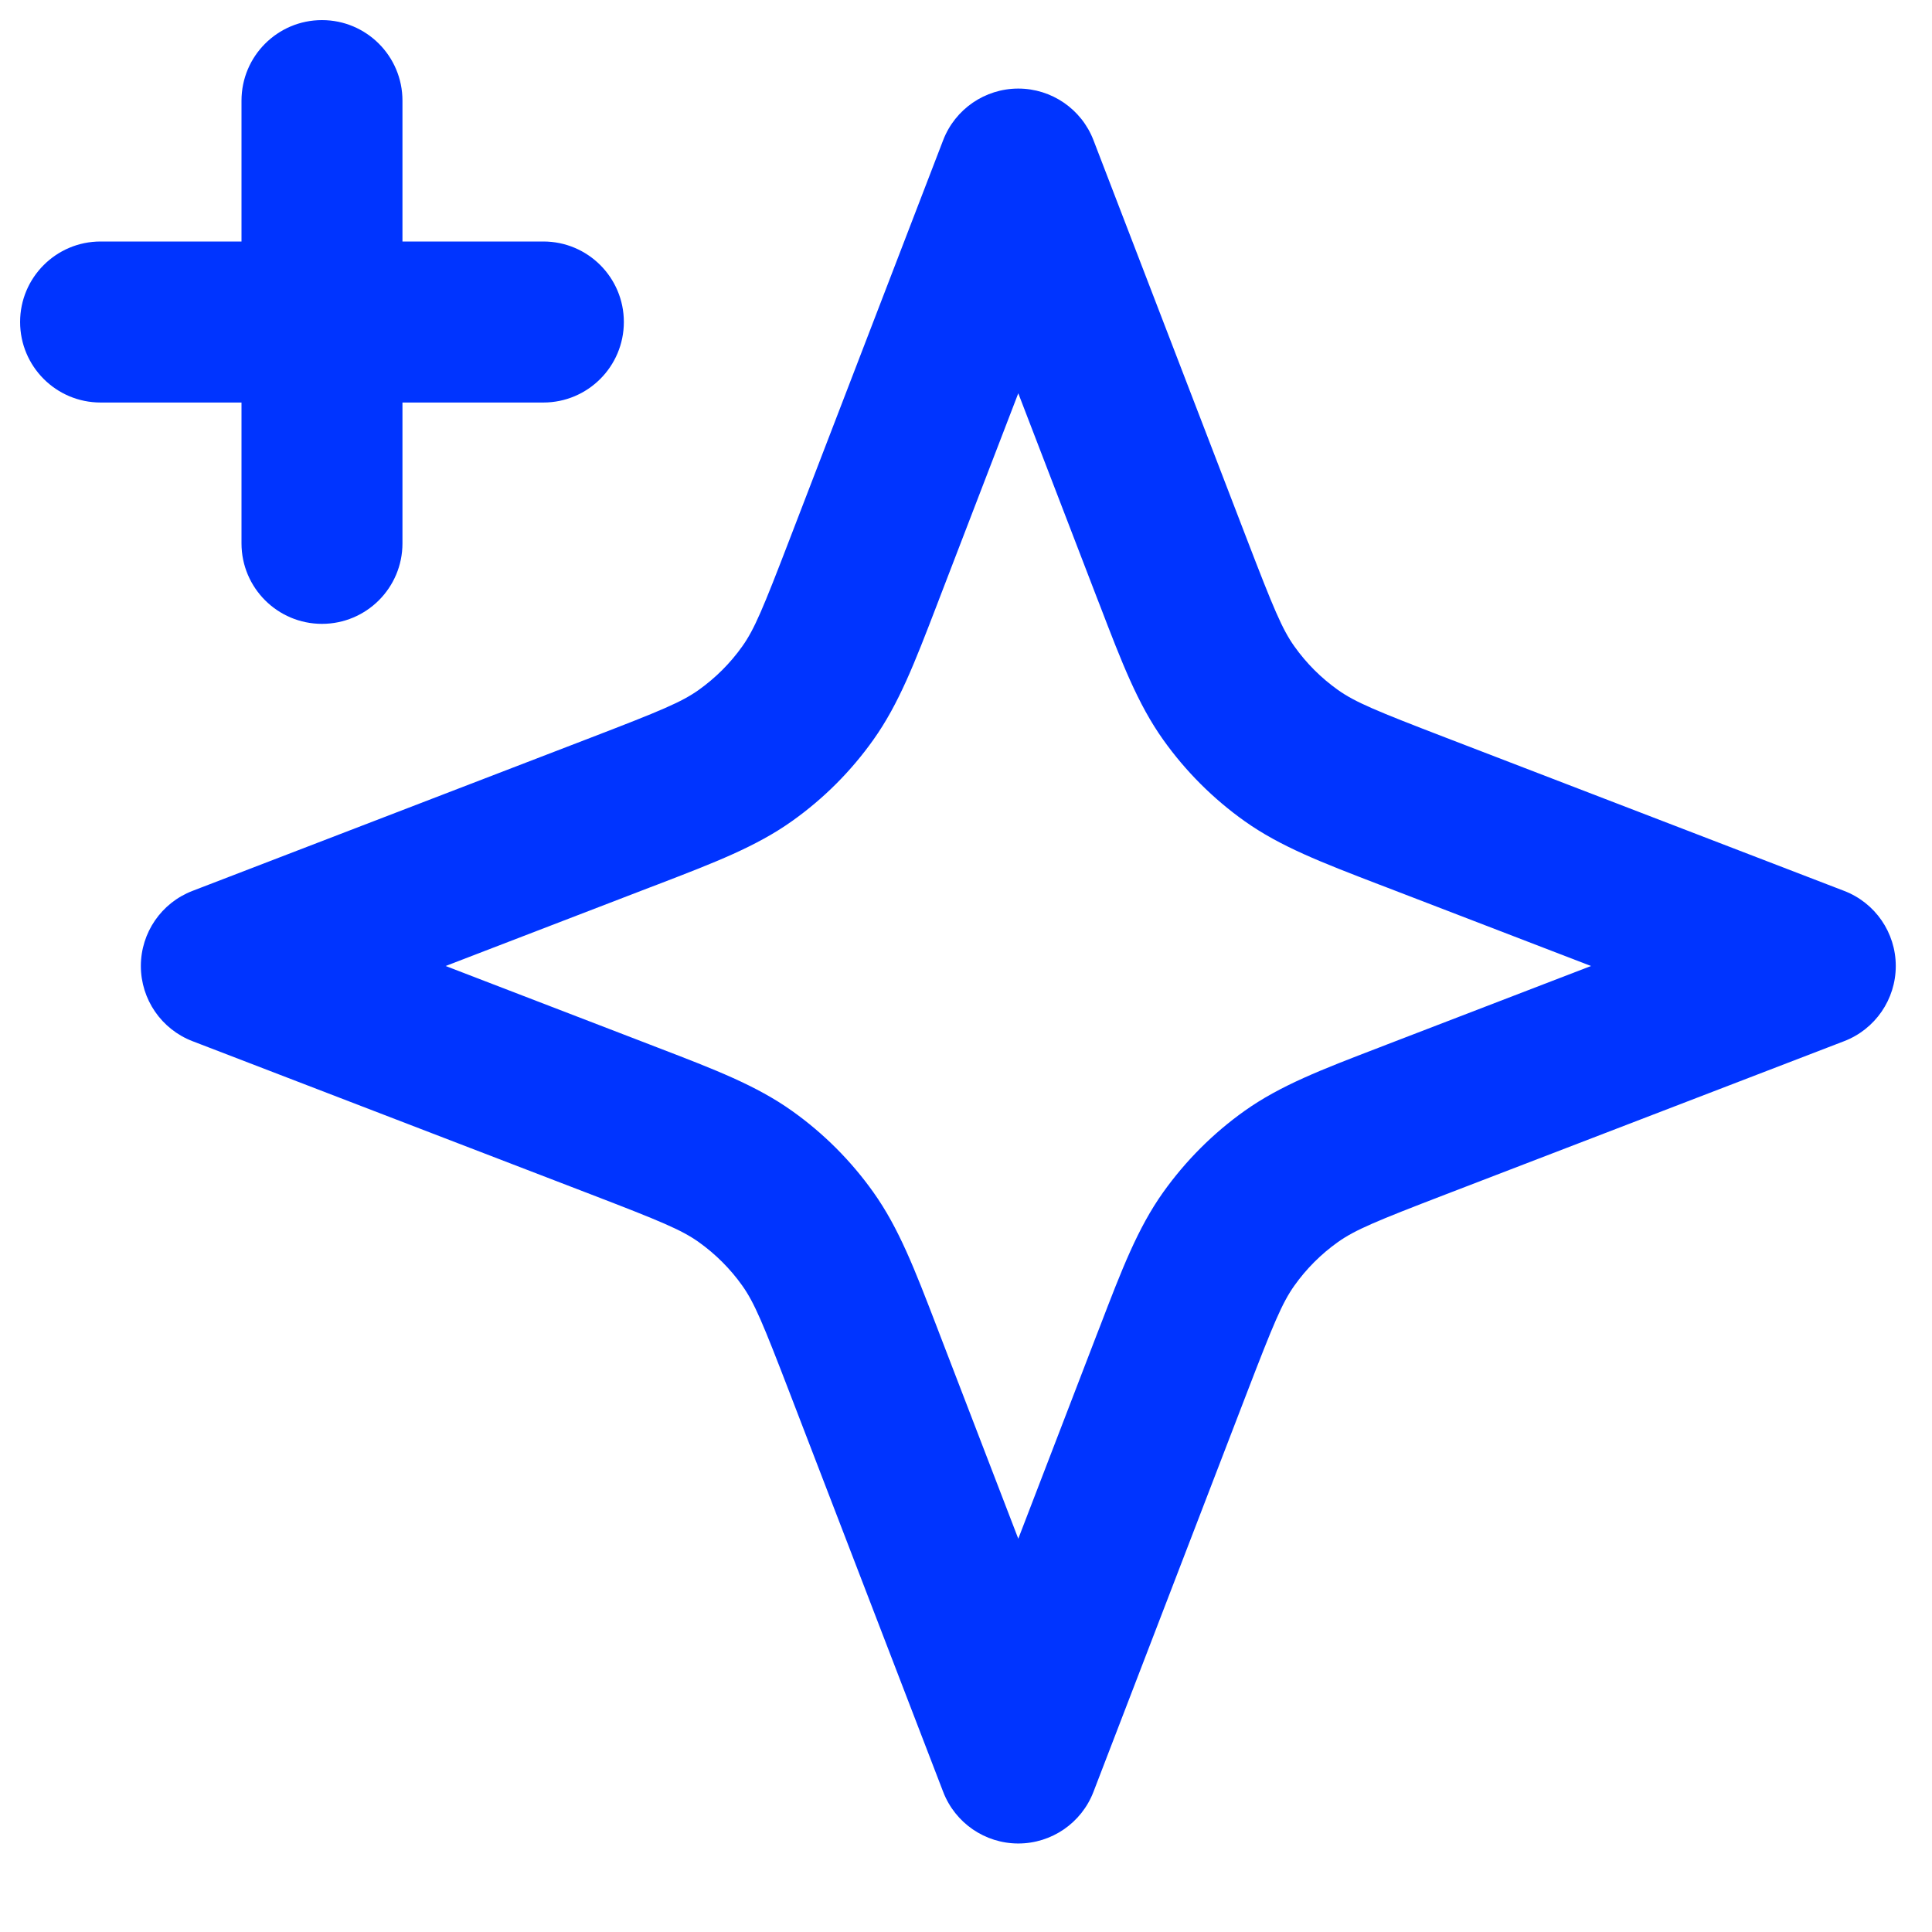 <svg width="32" height="32" viewBox="0 0 32 32" fill="none" xmlns="http://www.w3.org/2000/svg">
<path d="M5.333 0.333C6.069 0.333 6.666 0.93 6.666 1.667V4H9C9.736 4 10.333 4.597 10.333 5.333C10.333 6.07 9.736 6.667 9 6.667H6.666V9C6.666 9.736 6.069 10.333 5.333 10.333C4.597 10.333 4 9.736 4 9V6.667H1.666C0.93 6.667 0.333 6.07 0.333 5.333C0.333 4.597 0.93 4 1.666 4H4V1.667C4 0.93 4.597 0.333 5.333 0.333Z" fill="#0034FF"/>
<path d="M16.866 1.467C17.418 1.467 17.913 1.807 18.111 2.321L20.654 8.934C21.092 10.074 21.237 10.423 21.439 10.706C21.637 10.985 21.881 11.229 22.161 11.428C22.444 11.629 22.793 11.774 23.932 12.212L30.545 14.756C31.06 14.954 31.4 15.448 31.4 16C31.4 16.552 31.06 17.047 30.545 17.245L23.932 19.788C22.793 20.226 22.444 20.371 22.161 20.572C21.881 20.771 21.637 21.015 21.439 21.294C21.237 21.578 21.092 21.927 20.654 23.066L18.111 29.679C17.913 30.194 17.418 30.534 16.866 30.534C16.315 30.534 15.82 30.194 15.622 29.679L13.078 23.066C12.64 21.927 12.496 21.578 12.294 21.294C12.096 21.015 11.851 20.771 11.572 20.572C11.289 20.371 10.94 20.226 9.801 19.788L3.188 17.245C2.673 17.047 2.333 16.552 2.333 16C2.333 15.448 2.673 14.954 3.188 14.756L9.801 12.212C10.94 11.774 11.289 11.629 11.572 11.428C11.851 11.229 12.096 10.985 12.294 10.706C12.496 10.423 12.64 10.074 13.078 8.934L15.622 2.321C15.82 1.807 16.315 1.467 16.866 1.467ZM16.866 6.514L15.567 9.892C15.549 9.94 15.531 9.987 15.513 10.033C15.152 10.972 14.888 11.659 14.467 12.251C14.096 12.774 13.64 13.23 13.117 13.601C12.525 14.022 11.838 14.286 10.9 14.647C10.853 14.665 10.806 14.683 10.758 14.701L7.381 16L10.758 17.299C10.806 17.317 10.853 17.336 10.9 17.354C11.838 17.714 12.525 17.978 13.117 18.399C13.64 18.77 14.096 19.227 14.467 19.749C14.888 20.341 15.152 21.028 15.513 21.967C15.531 22.013 15.549 22.061 15.567 22.108L16.866 25.486L18.165 22.108C18.184 22.061 18.202 22.013 18.22 21.967C18.58 21.028 18.844 20.341 19.265 19.749C19.637 19.227 20.093 18.77 20.615 18.399C21.207 17.978 21.895 17.714 22.833 17.354C22.88 17.336 22.927 17.317 22.975 17.299L26.352 16L22.975 14.701C22.927 14.683 22.88 14.665 22.833 14.647C21.895 14.286 21.207 14.022 20.615 13.601C20.093 13.23 19.637 12.774 19.265 12.251C18.844 11.659 18.58 10.972 18.22 10.033C18.202 9.987 18.184 9.94 18.165 9.892L16.866 6.514Z" fill="#0034FF"/>
</svg>
